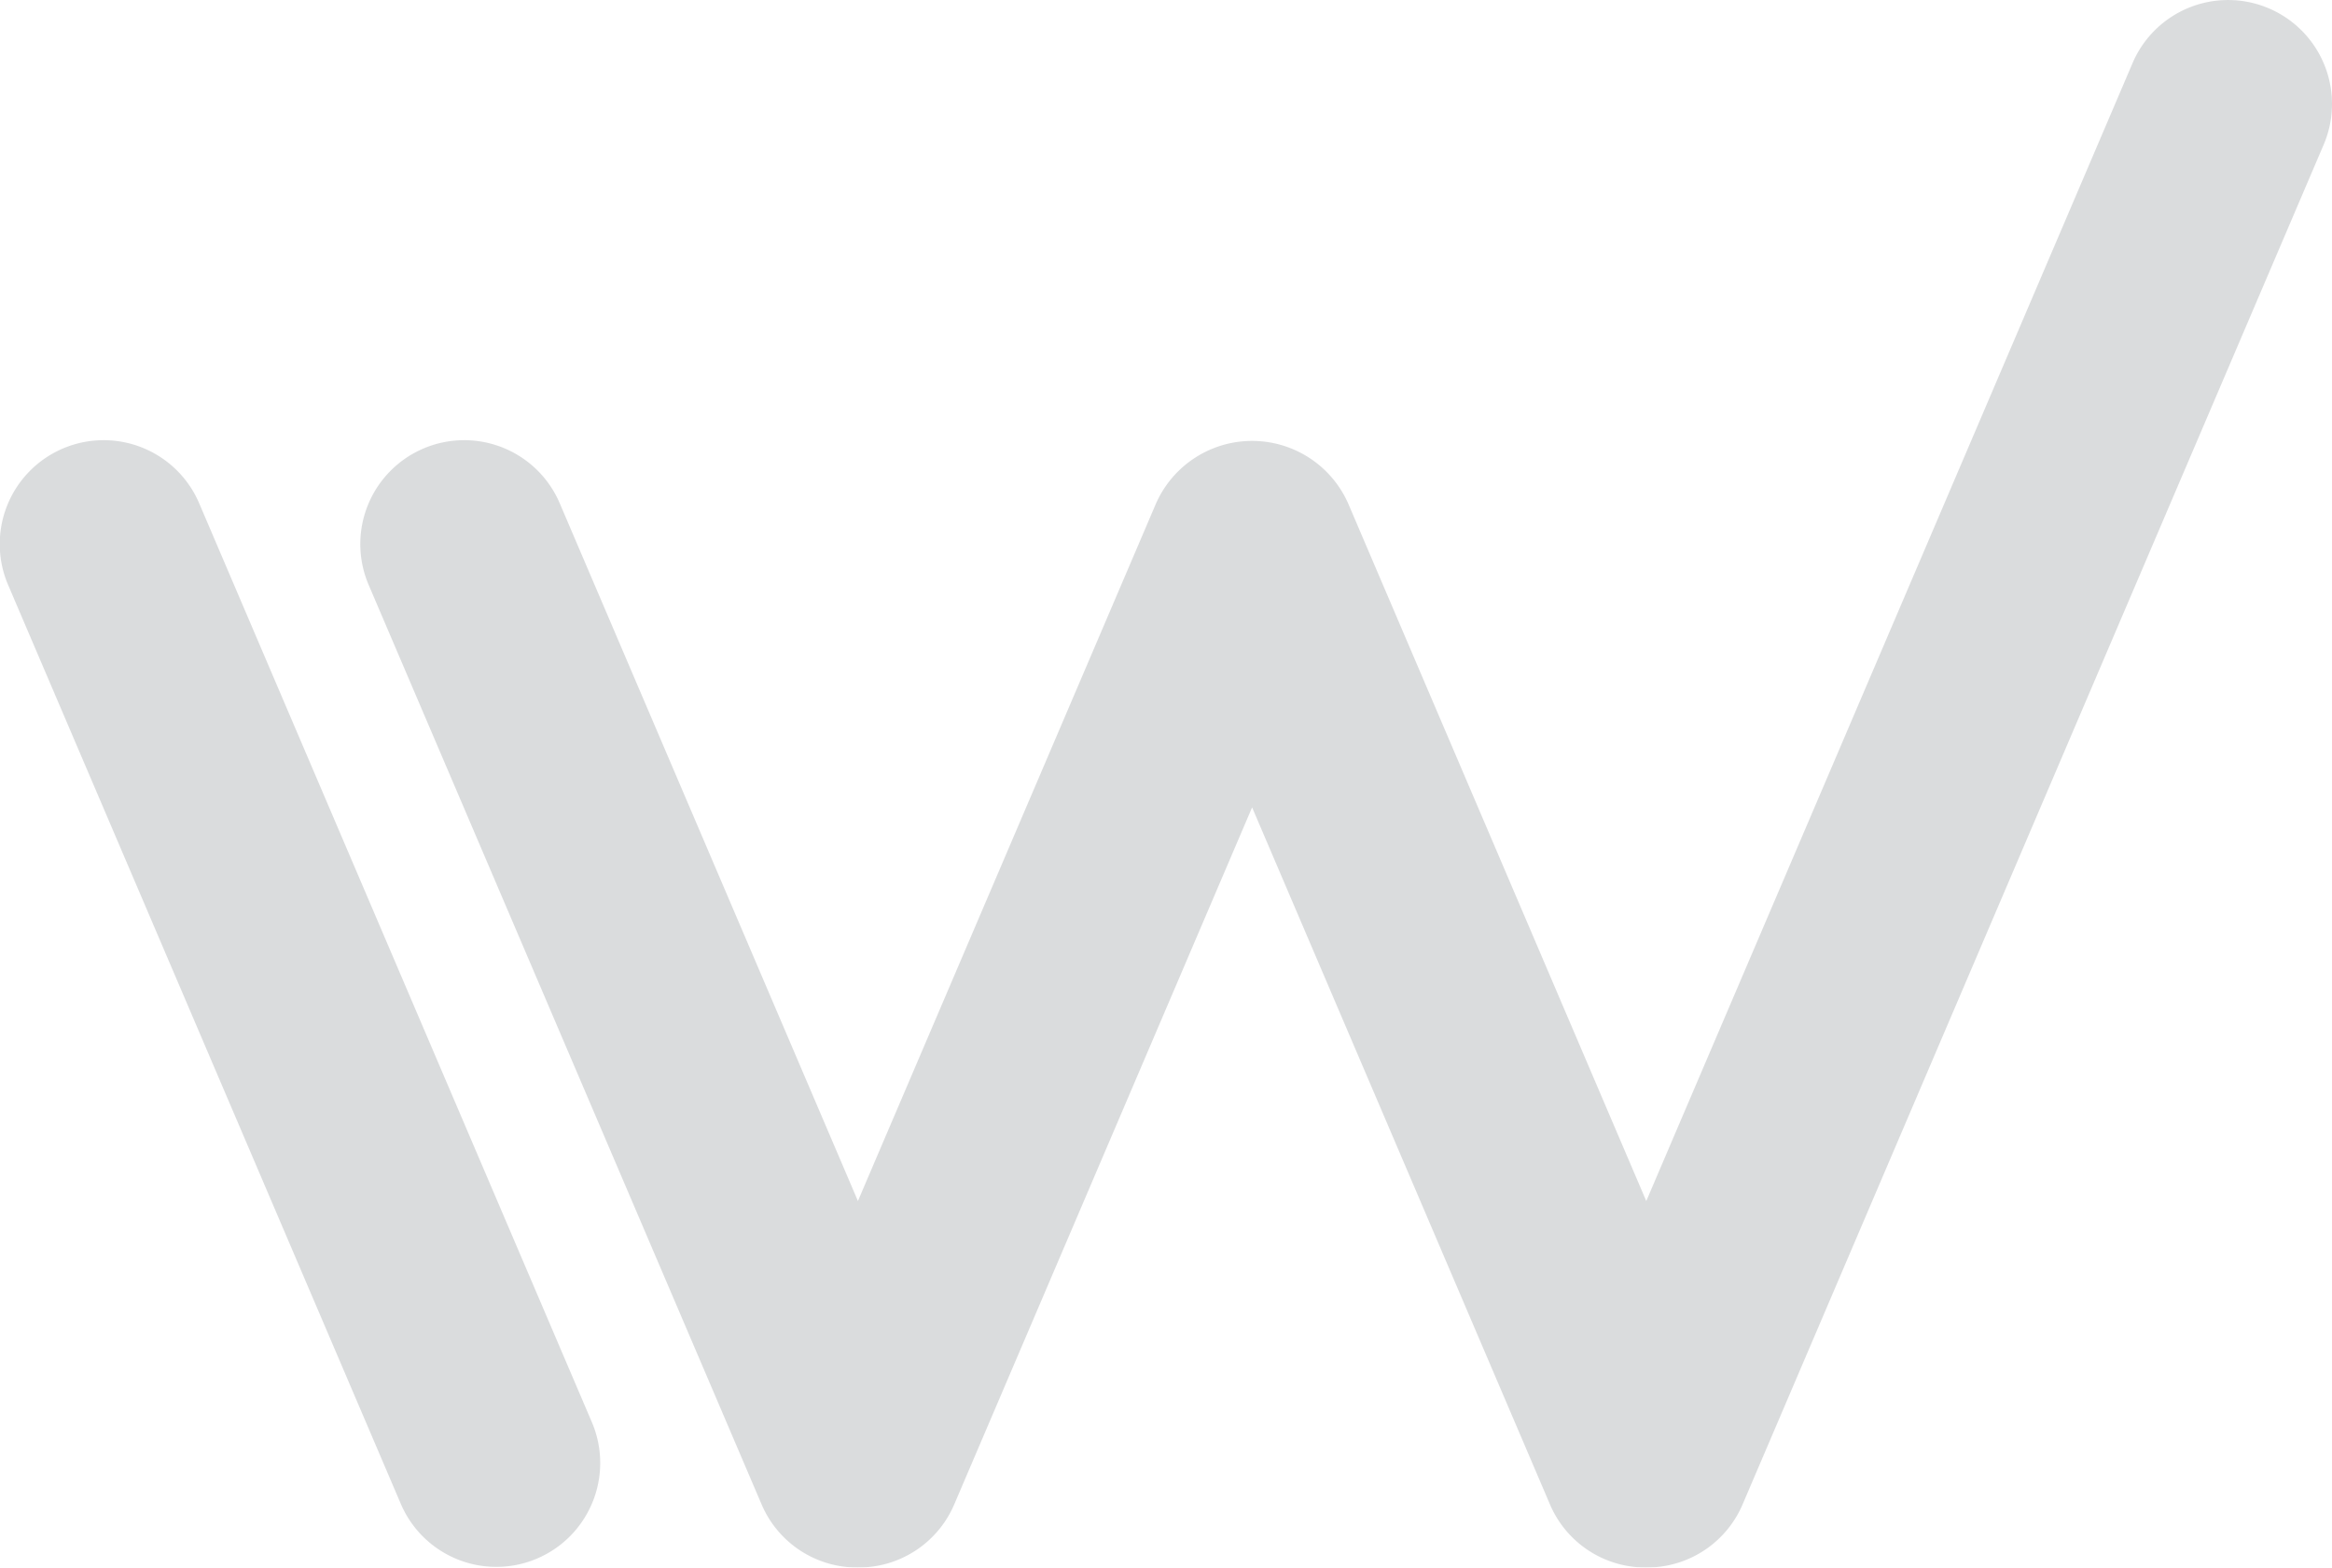 <svg xmlns="http://www.w3.org/2000/svg" viewBox="0 0 1575.93 1059.36"><defs><style>.cls-1{opacity:0.15;}.cls-2{fill:#0a151d;}</style></defs><title>Asset 2 WW about</title><g id="Layer_2" data-name="Layer 2"><g id="Layer_10" data-name="Layer 10"><g class="cls-1"><path class="cls-2" d="M134.79,340.55A70.21,70.21,0,1,0,5.67,395.73l265.37,621a70.21,70.21,0,0,0,129.12-55.18Z"/><path class="cls-2" d="M1533.29,5.66a70.21,70.21,0,0,0-92.15,37l-328.62,769L911.21,340.55a71,71,0,0,0-130.13,0L579.77,811.64,378.45,340.55a70.21,70.21,0,1,0-129.12,55.18l265.37,621a70.18,70.18,0,0,0,61.92,42.54l.68,0c.67,0,1.33.07,2,.07h.94c.67,0,1.33-.05,2-.07l.68,0a70.18,70.18,0,0,0,61.92-42.54l201.31-471.1,201.31,471.1a70.17,70.17,0,0,0,61.92,42.54l.68,0c.67,0,1.33.07,2,.07h.94c.67,0,1.33-.05,2-.07l.68,0a70.18,70.18,0,0,0,61.92-42.54l392.68-918.9A70.21,70.21,0,0,0,1533.29,5.66Z"/></g></g></g></svg>